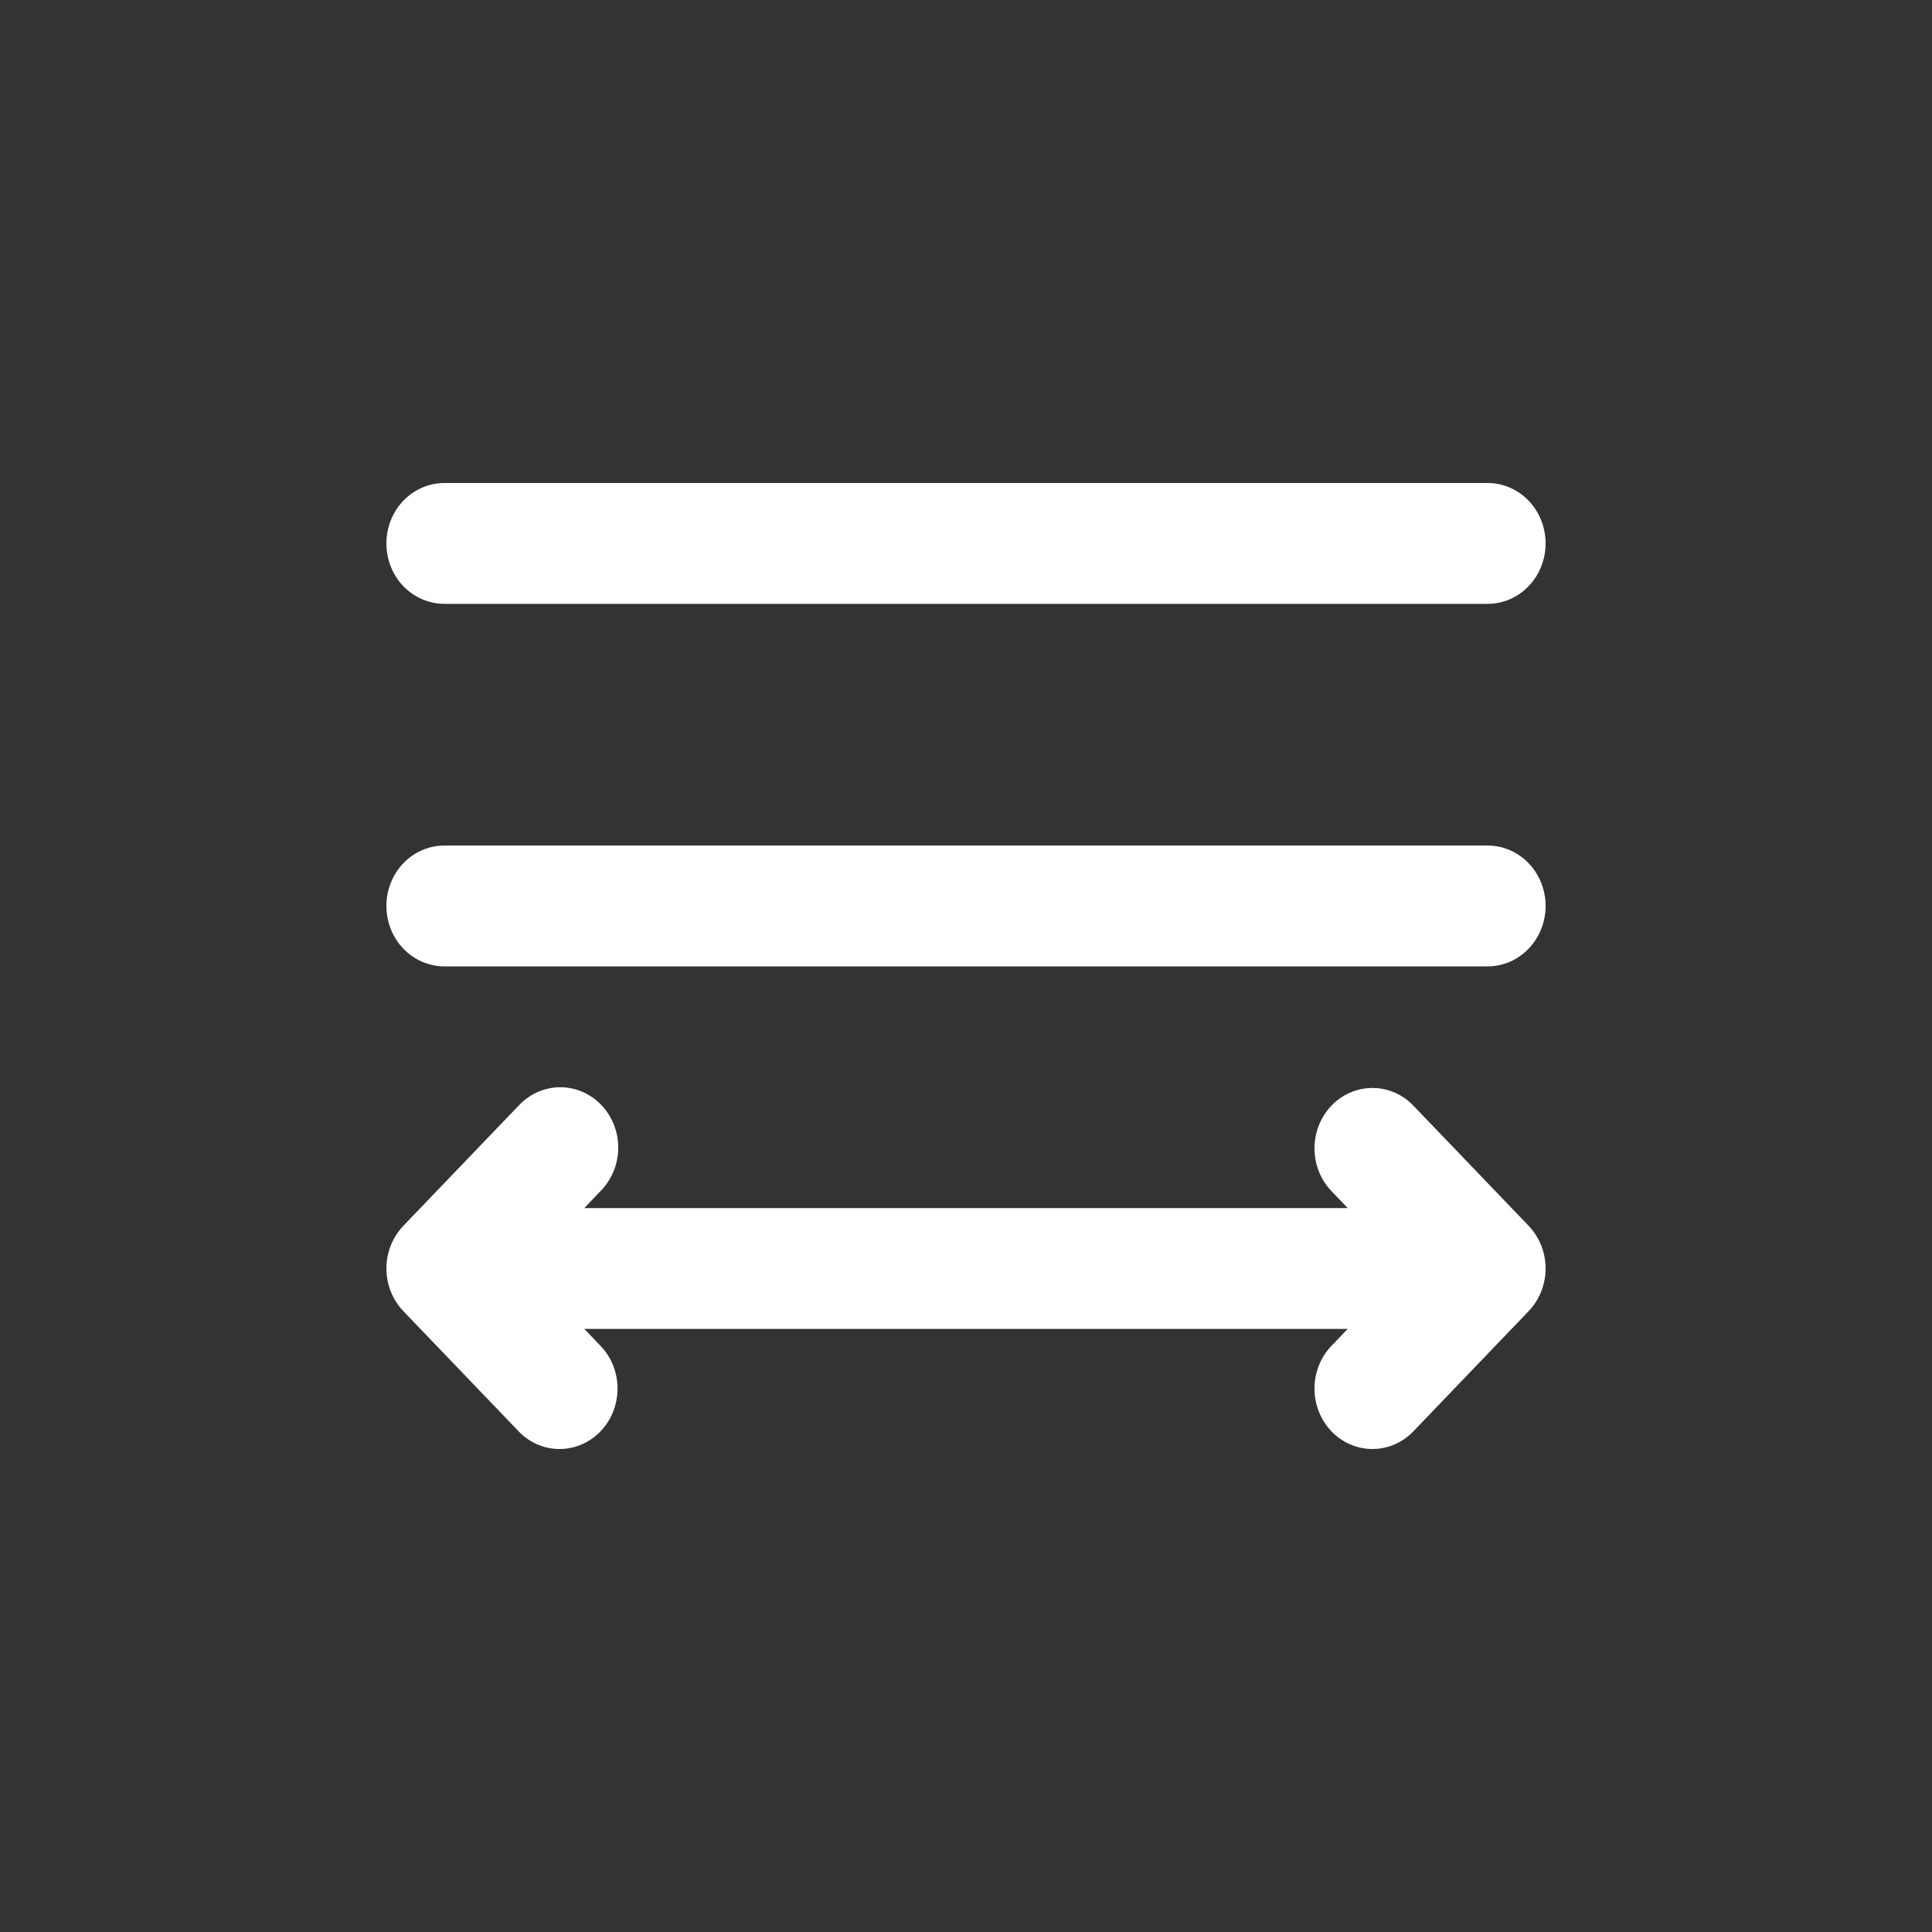 <?xml version="1.0" encoding="UTF-8"?> <svg xmlns="http://www.w3.org/2000/svg" width="40" height="40" viewBox="0 0 40 40" fill="none"><rect x="0" y="0" width="40" height="40" fill="#333333" stroke="none"/><path d="M8 11.251C8 10.919 8.126 10.601 8.351 10.366C8.577 10.132 8.882 10 9.2 10H30.8C31.118 10 31.424 10.132 31.648 10.366C31.874 10.601 32 10.919 32 11.251C32 11.583 31.874 11.901 31.648 12.136C31.424 12.37 31.118 12.502 30.8 12.502H9.2C8.882 12.502 8.577 12.37 8.351 12.136C8.126 11.901 8 11.583 8 11.251ZM12.448 22.876C12.223 22.642 11.918 22.51 11.6 22.51C11.282 22.51 10.977 22.642 10.752 22.876L8.352 25.378C8.127 25.613 8 25.931 8 26.262C8 26.594 8.127 26.912 8.352 27.147L10.752 29.649C10.978 29.877 11.281 30.003 11.596 30C11.91 29.997 12.211 29.866 12.434 29.634C12.656 29.402 12.783 29.088 12.785 28.76C12.788 28.432 12.667 28.116 12.448 27.88L12.097 27.514H27.903L27.552 27.88C27.333 28.116 27.212 28.432 27.215 28.76C27.218 29.088 27.344 29.402 27.566 29.634C27.789 29.866 28.09 29.997 28.404 30C28.719 30.003 29.022 29.877 29.248 29.649L31.648 27.147C31.873 26.912 32 26.594 32 26.262C32 25.931 31.873 25.613 31.648 25.378L29.248 22.876C29.022 22.648 28.719 22.522 28.404 22.525C28.09 22.528 27.789 22.659 27.566 22.891C27.344 23.123 27.218 23.437 27.215 23.765C27.212 24.093 27.333 24.409 27.552 24.645L27.903 25.012H12.097L12.448 24.645C12.673 24.41 12.8 24.092 12.8 23.761C12.8 23.429 12.673 23.111 12.448 22.876ZM9.2 17.506C8.882 17.506 8.577 17.638 8.351 17.872C8.126 18.107 8 18.425 8 18.757C8 19.088 8.126 19.407 8.351 19.641C8.577 19.876 8.882 20.008 9.2 20.008H30.8C31.118 20.008 31.424 19.876 31.648 19.641C31.874 19.407 32 19.088 32 18.757C32 18.425 31.874 18.107 31.648 17.872C31.424 17.638 31.118 17.506 30.8 17.506H9.2Z" fill="white"></path></svg> 